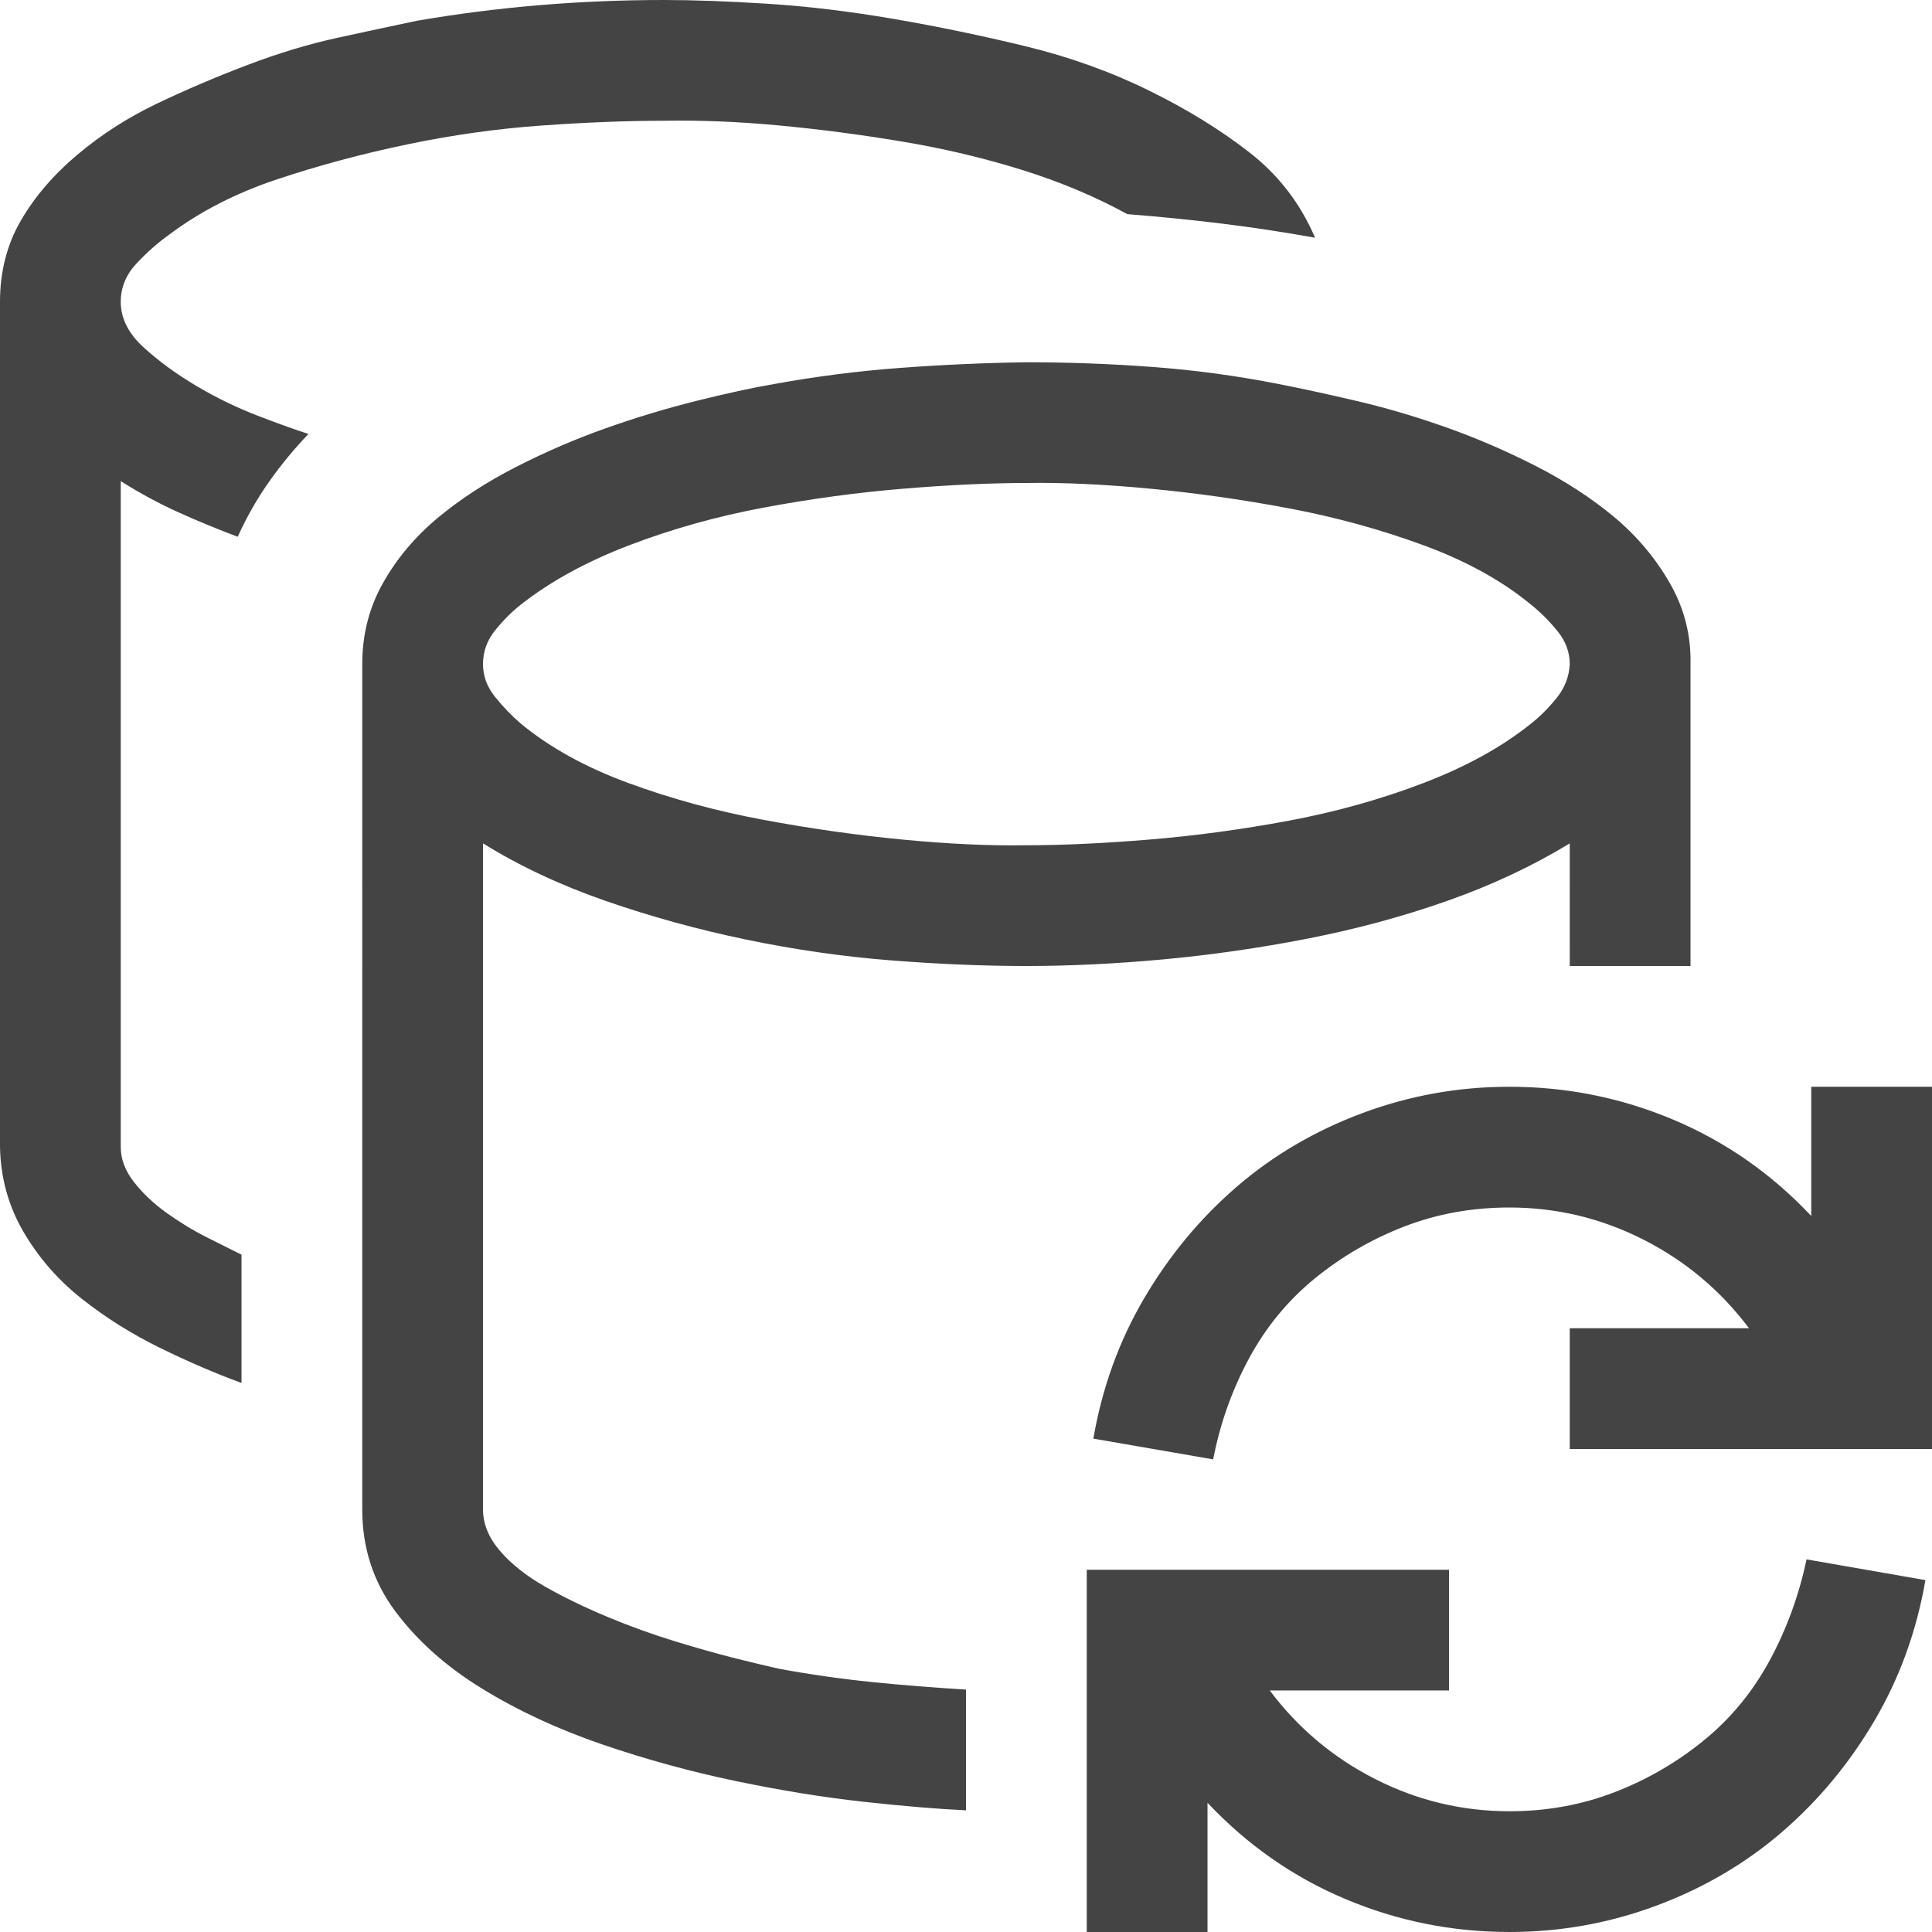 <svg xmlns="http://www.w3.org/2000/svg" width="2048" height="2048" viewBox="0 0 2048 2048"><path fill="#444" d="M252 569q-32-12-63-26t-61-33v706q0 19 14 37t35 33t43 26t36 18v136q-41-15-86-37t-83-52t-62-71t-25-90V320q0-48 22-86t60-70t84-54t96-41t96-29t84-18Q570 0 704 0q47 0 110 4t133 16t140 29t131 47t107 66t69 90q-50-9-99-15t-100-10q-51-28-112-47t-127-30t-130-17t-122-5q-58 0-129 5t-143 20t-138 37t-115 59q-17 12-34 30t-17 41q0 26 24 48t56 41t66 32t53 19q-23 24-42 51t-33 58m836 455q-68 0-144-6t-153-22t-149-41t-130-61v706q0 23 18 44t48 38t66 32t72 26t64 18t46 11q49 9 98 14t100 8v128q-44-2-108-9t-136-22t-142-39t-127-59t-92-82t-35-108V704q0-47 22-86t58-69t83-54t95-41t96-29t83-18q66-12 133-17t134-6q67 0 134 5t133 18q36 7 83 18t95 28t95 41t83 54t59 70t22 86v320h-128V894q-59 36-130 61t-148 40t-153 22t-145 7m0-512q-57 0-130 6t-148 20t-143 40t-115 63q-14 11-27 27t-13 36q0 19 13 35t27 28q46 38 114 63t143 39t148 21t131 6q57 0 130-6t148-20t143-40t114-63q14-11 27-27t14-36q0-19-13-35t-28-28q-46-38-114-63t-142-39t-148-21t-131-6m832 640h128v384h-384v-128h190q-45-60-112-94t-142-34q-59 0-111 20t-95 55t-70 85t-38 107l-127-22q14-81 54-149t98-118t133-78t156-28q91 0 174 35t146 102zm-320 768q59 0 111-20t95-55t70-85t39-107l126 22q-14 81-54 149t-98 118t-133 78t-156 28q-91 0-174-35t-146-102v137h-128v-384h384v128h-190q45 60 112 94t142 34"/></svg>